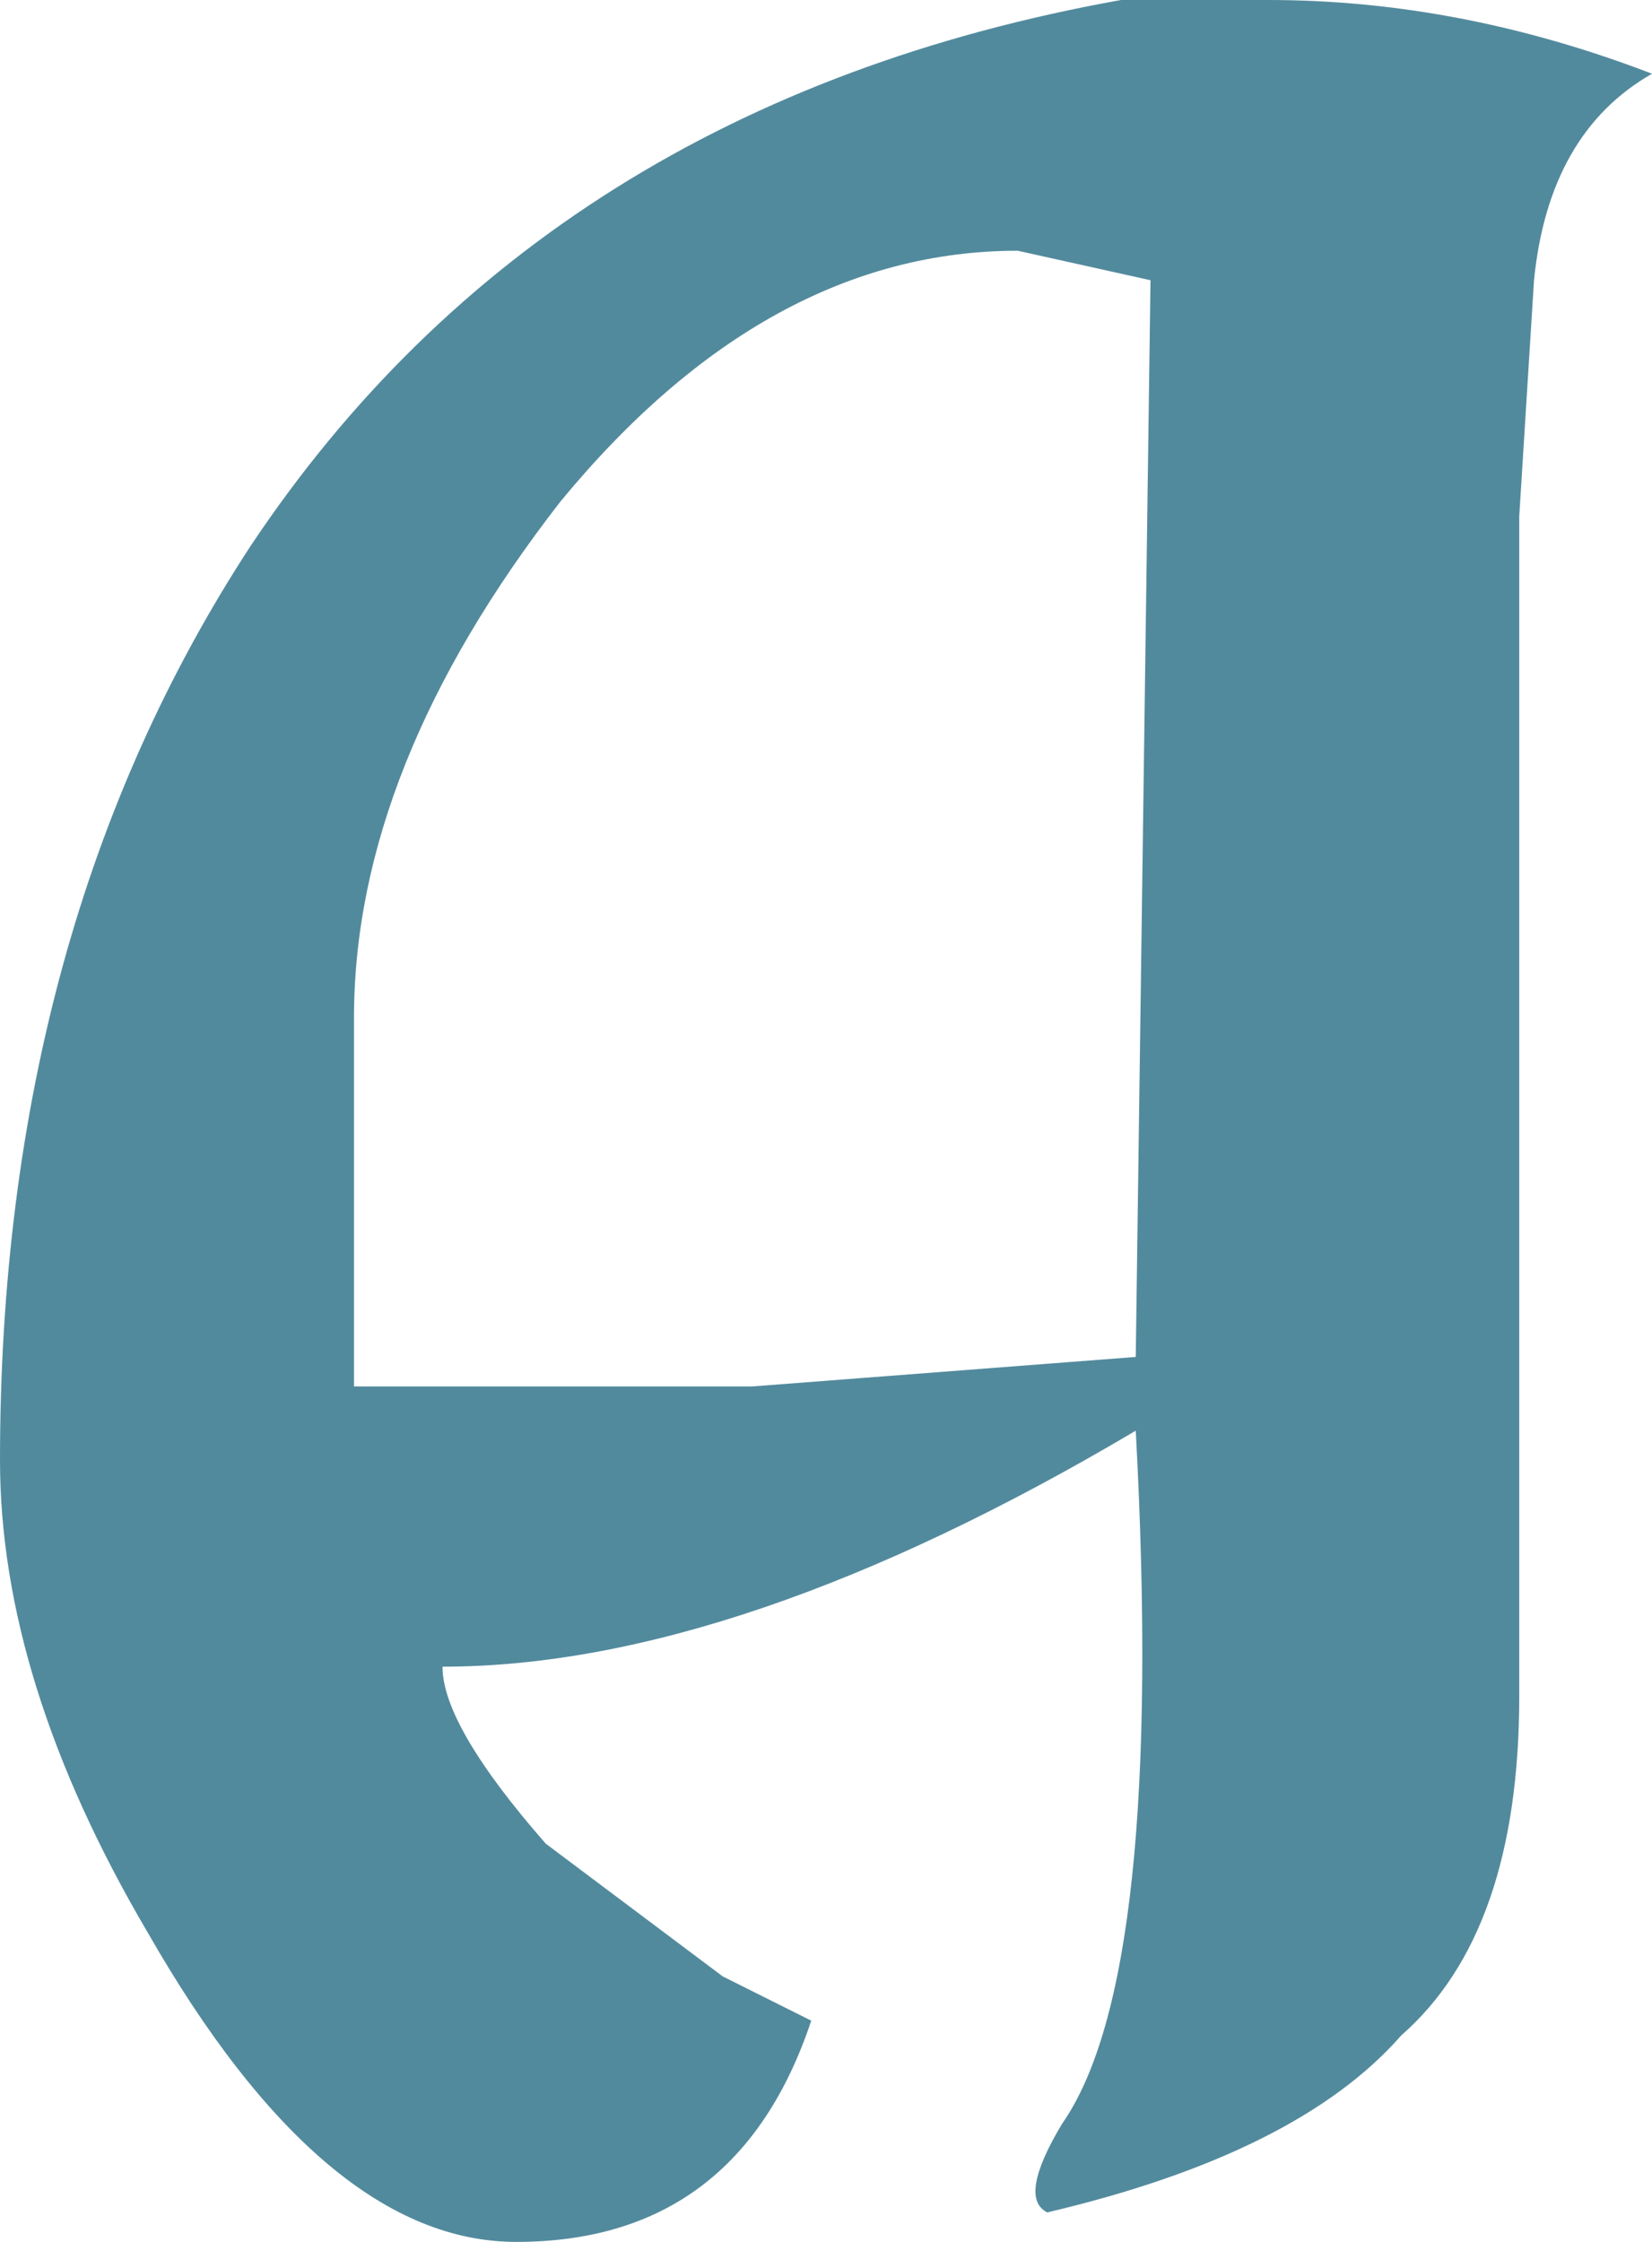<?xml version="1.0" encoding="UTF-8" standalone="no"?>
<svg xmlns:xlink="http://www.w3.org/1999/xlink" height="7.6px" width="5.6px" xmlns="http://www.w3.org/2000/svg">
  <g transform="matrix(1.0, 0.0, 0.0, 1.0, 2.8, 3.8)">
    <path d="M0.65 -2.95 L1.1 -2.85 1.05 0.8 -0.25 0.9 -1.6 0.9 -1.6 -0.35 Q-1.6 -1.2 -0.9 -2.1 -0.2 -2.95 0.65 -2.95 M2.4 -2.85 Q2.45 -3.35 2.8 -3.55 2.15 -3.8 1.5 -3.8 L1.0 -3.8 Q-0.95 -3.45 -1.95 -1.95 -2.8 -0.65 -2.8 1.15 -2.8 1.9 -2.3 2.75 -1.7 3.8 -1.05 3.8 -0.3 3.8 -0.05 3.05 L-0.35 2.9 -0.95 2.45 Q-1.3 2.05 -1.3 1.85 -0.3 1.85 1.05 1.05 1.15 2.9 0.8 3.4 0.65 3.65 0.75 3.7 1.6 3.5 1.95 3.1 2.35 2.75 2.35 1.95 L2.35 -2.05 2.4 -2.85" fill="#528a9d" fill-rule="evenodd" stroke="none"/>
  </g>
</svg>
